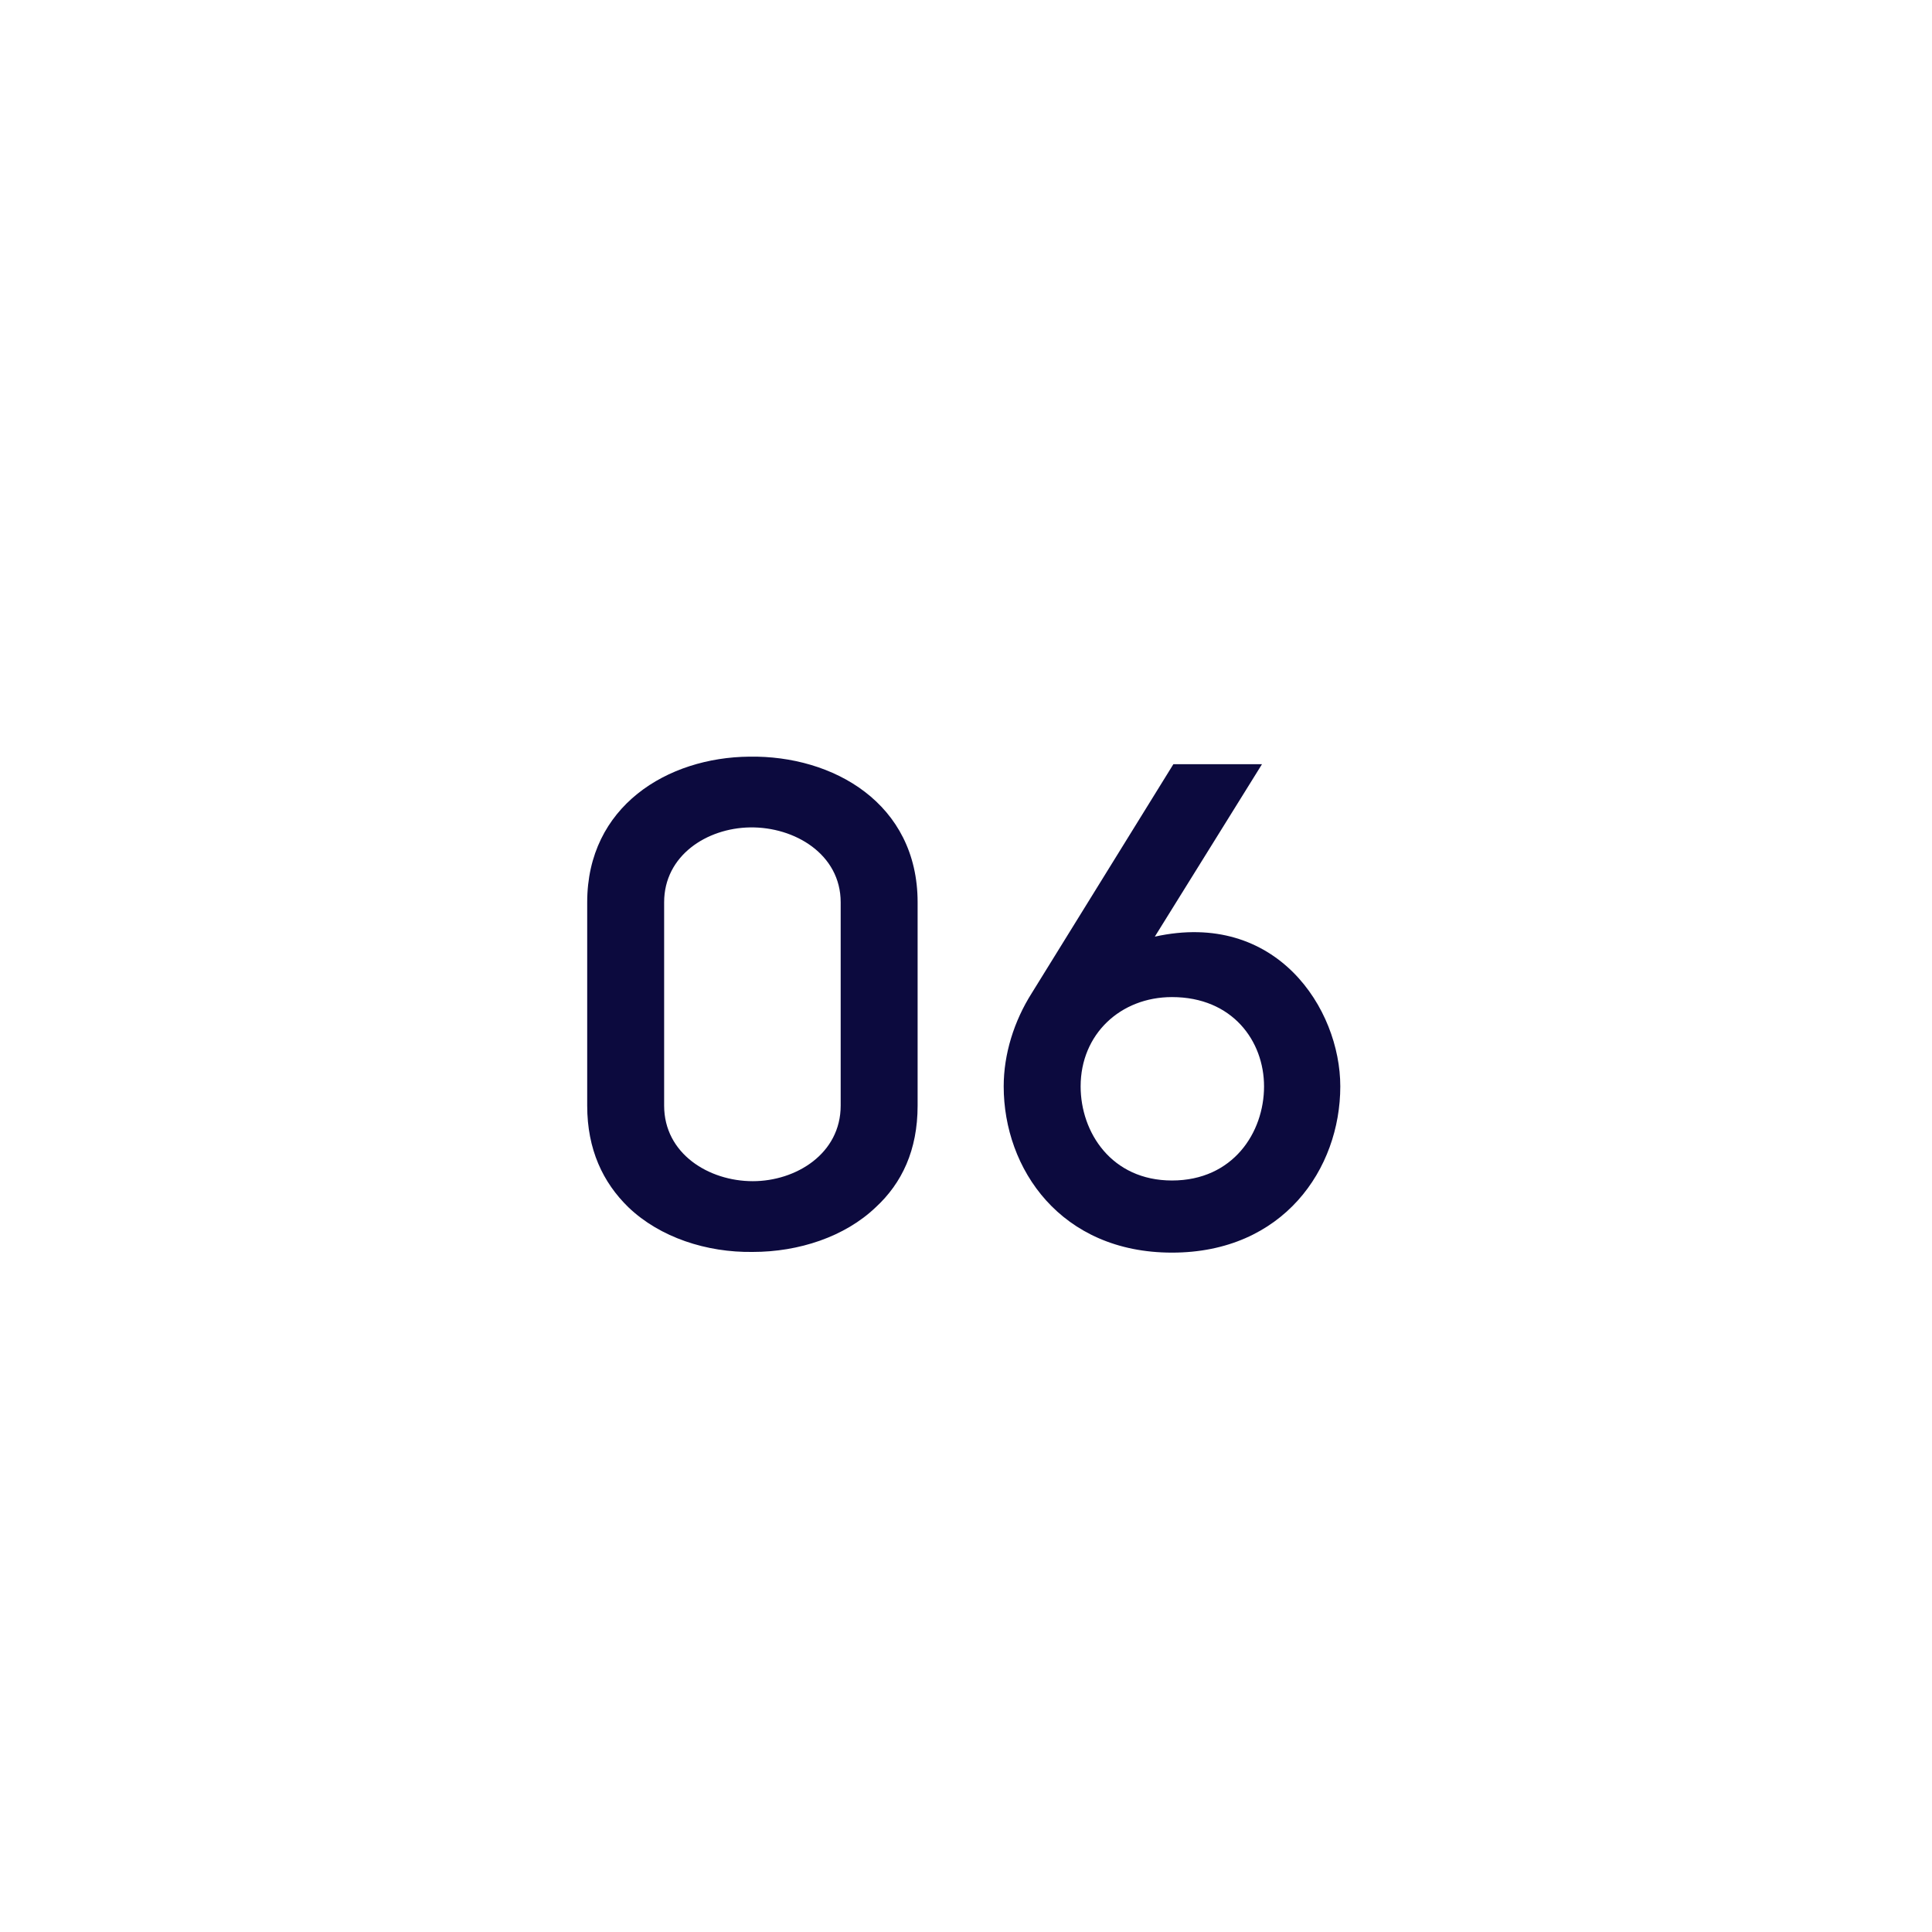 <?xml version="1.0" encoding="UTF-8"?> <svg xmlns="http://www.w3.org/2000/svg" width="45" height="45" viewBox="0 0 45 45" fill="none"> <rect width="45" height="45" fill="white"></rect> <path d="M15.469 25.752V21.016C15.469 19.928 16.461 19.288 17.469 19.272C18.509 19.256 19.581 19.896 19.581 21.016V25.752C19.581 26.872 18.541 27.512 17.533 27.512C16.509 27.512 15.469 26.872 15.469 25.752ZM13.677 21.016V25.752C13.677 26.776 14.045 27.544 14.637 28.12C15.373 28.824 16.461 29.176 17.533 29.16C18.605 29.16 19.677 28.808 20.397 28.12C21.005 27.56 21.373 26.792 21.373 25.752V21.016C21.373 18.712 19.405 17.592 17.453 17.624C15.549 17.64 13.677 18.776 13.677 21.016ZM27.298 29.176C29.89 29.176 31.218 27.224 31.218 25.304C31.218 23.496 29.73 21.192 26.898 21.816L29.394 17.8H27.33L24.034 23.128C23.618 23.784 23.378 24.552 23.378 25.304C23.378 27.224 24.706 29.176 27.298 29.176ZM27.298 23.224C28.706 23.224 29.442 24.248 29.442 25.304C29.442 26.376 28.722 27.496 27.298 27.496C25.89 27.496 25.17 26.376 25.17 25.304C25.17 24.088 26.098 23.224 27.298 23.224Z" fill="#0C0A3E"></path> </svg> 